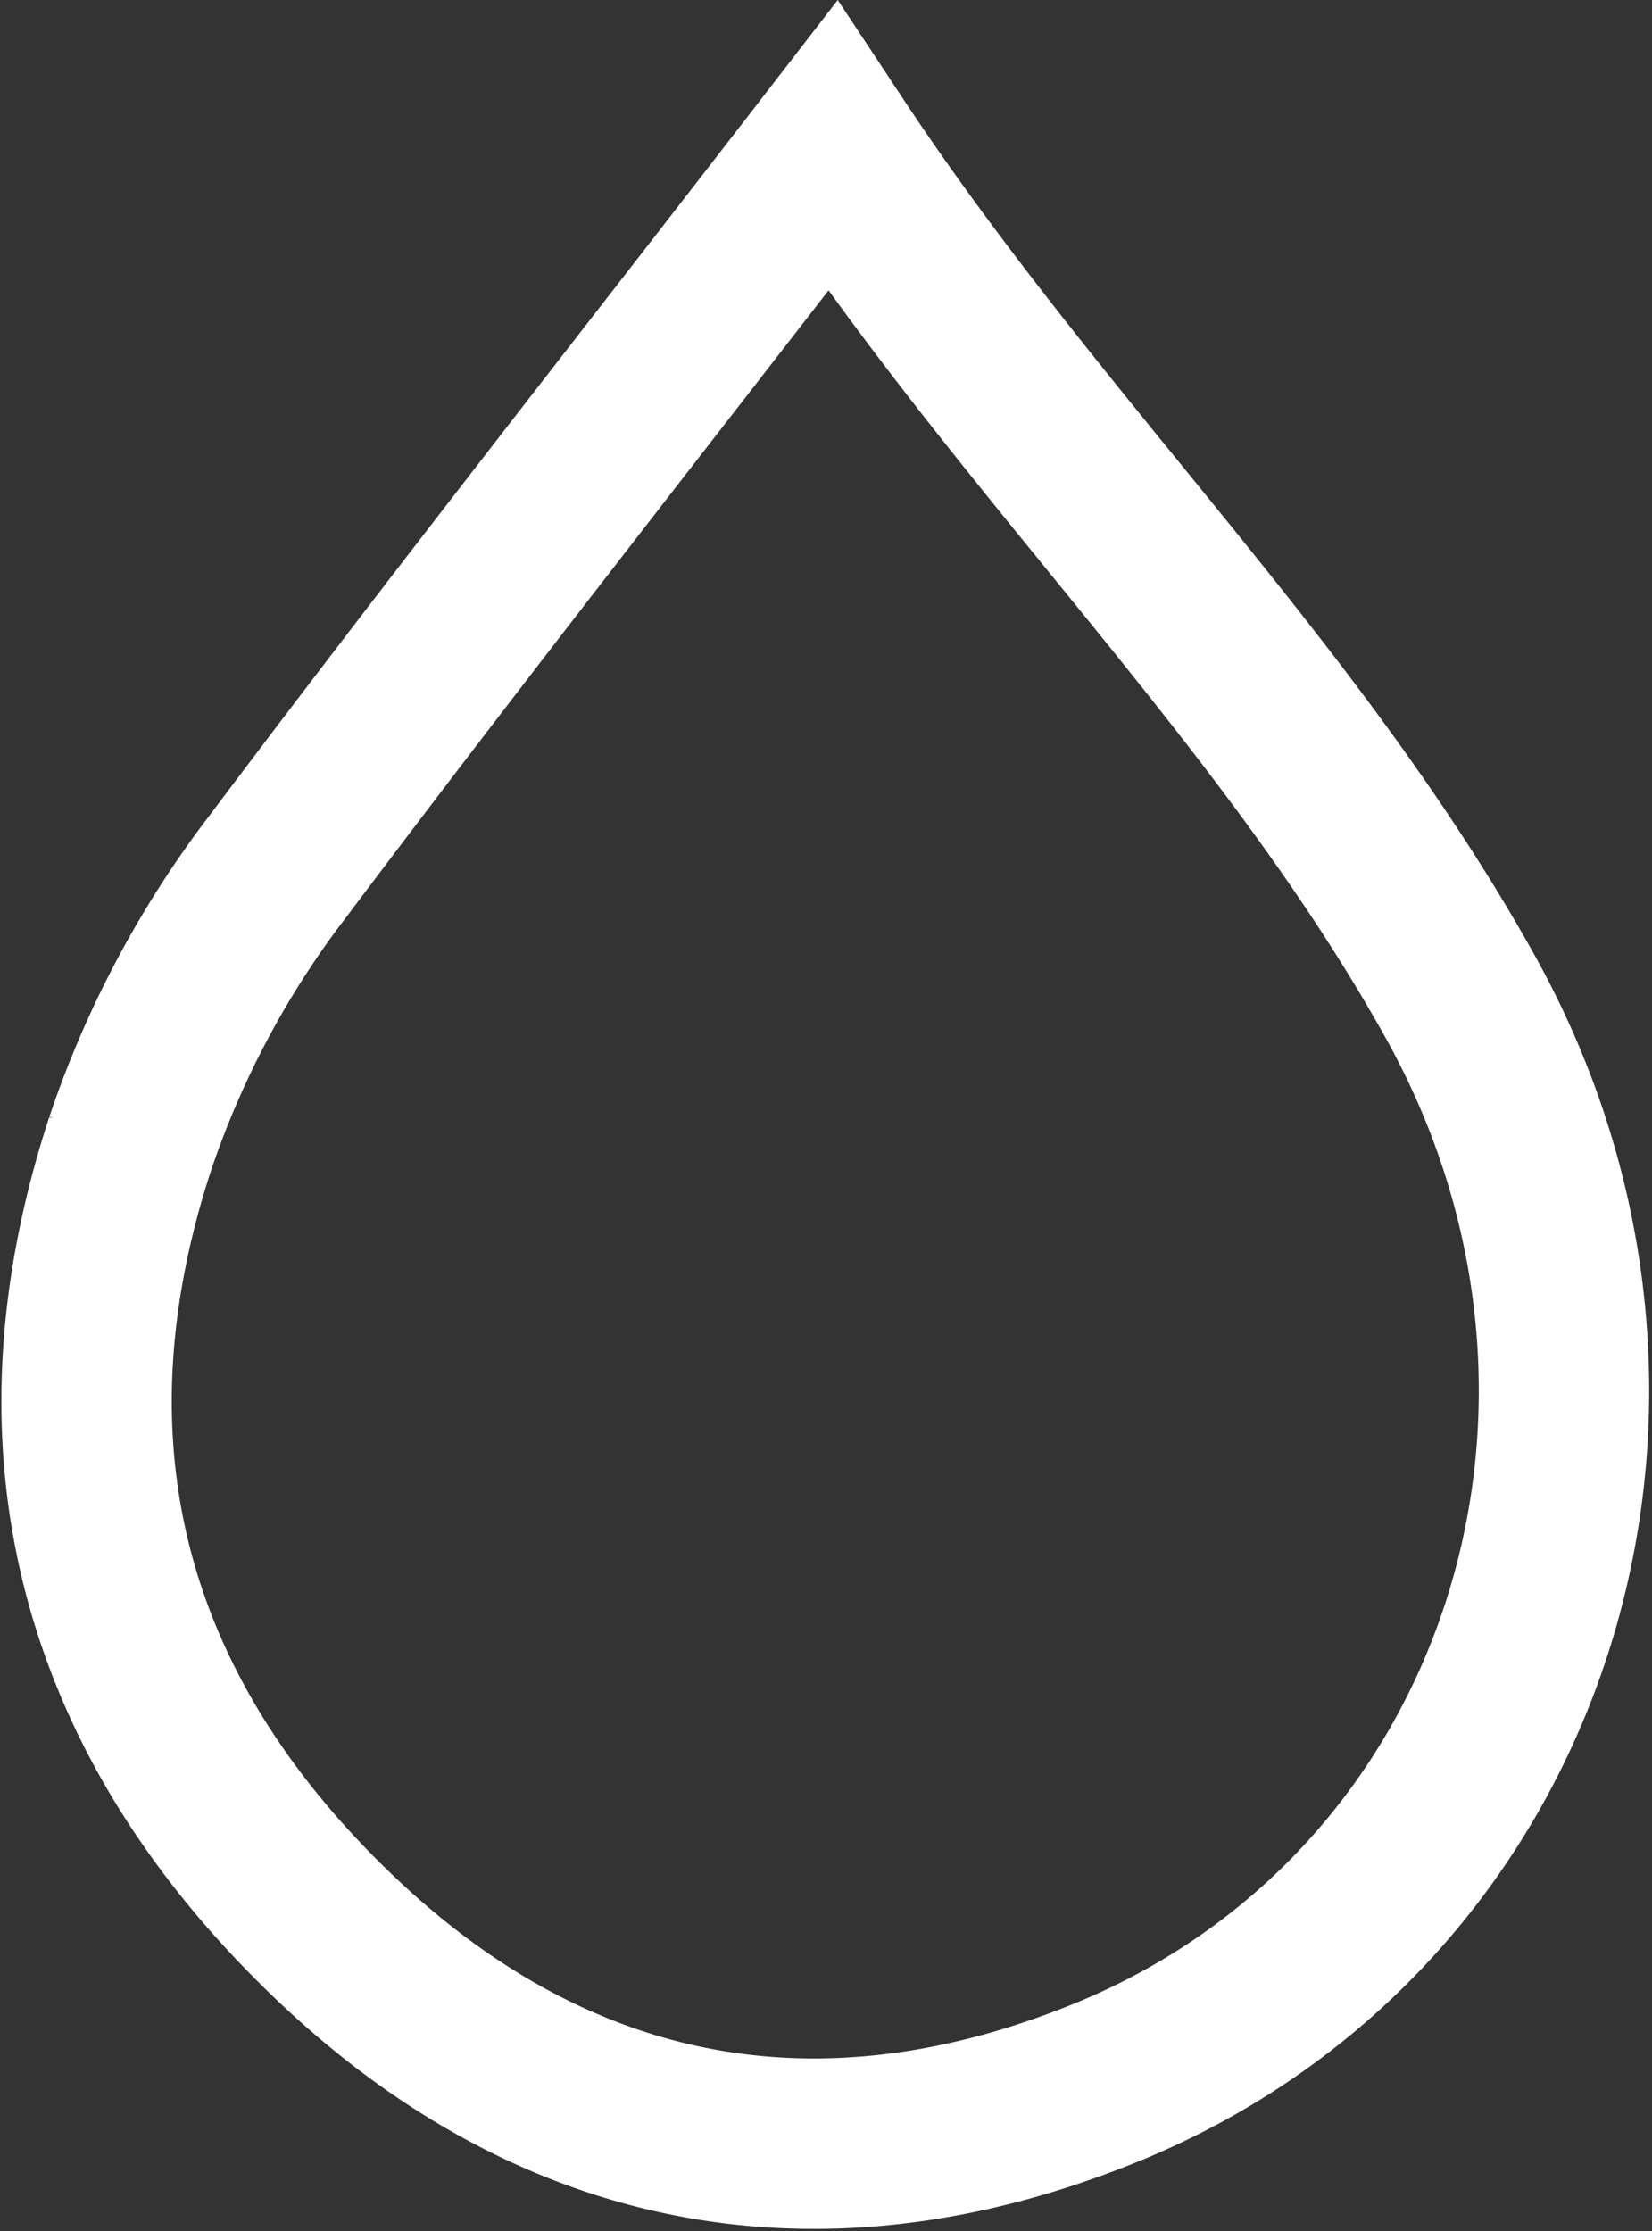 <?xml version="1.0" encoding="UTF-8"?> <svg xmlns="http://www.w3.org/2000/svg" width="38.783" height="52.38" viewBox="0 0 38.783 52.38"><rect x="0" y="0" width="38.783" height="52.38" fill="#333333" stroke="none"/><g transform="translate(2.035 3.434)"><g transform="translate(0 0)"><path d="M458.734,162.811c4.735,7.155,10.754,12.816,14.732,19.95,5.384,9.655,1.542,21.484-8.294,25.5-6.688,2.727-12.9,1.563-18.089-3.37-5.41-5.144-7.2-11.43-4.835-18.662a22.51,22.51,0,0,1,3.473-6.521C449.895,174.152,454.192,168.689,458.734,162.811Z" transform="translate(-441.228 -162.811)" fill="none" stroke="#fff" stroke-width="4"></path></g></g></svg> 